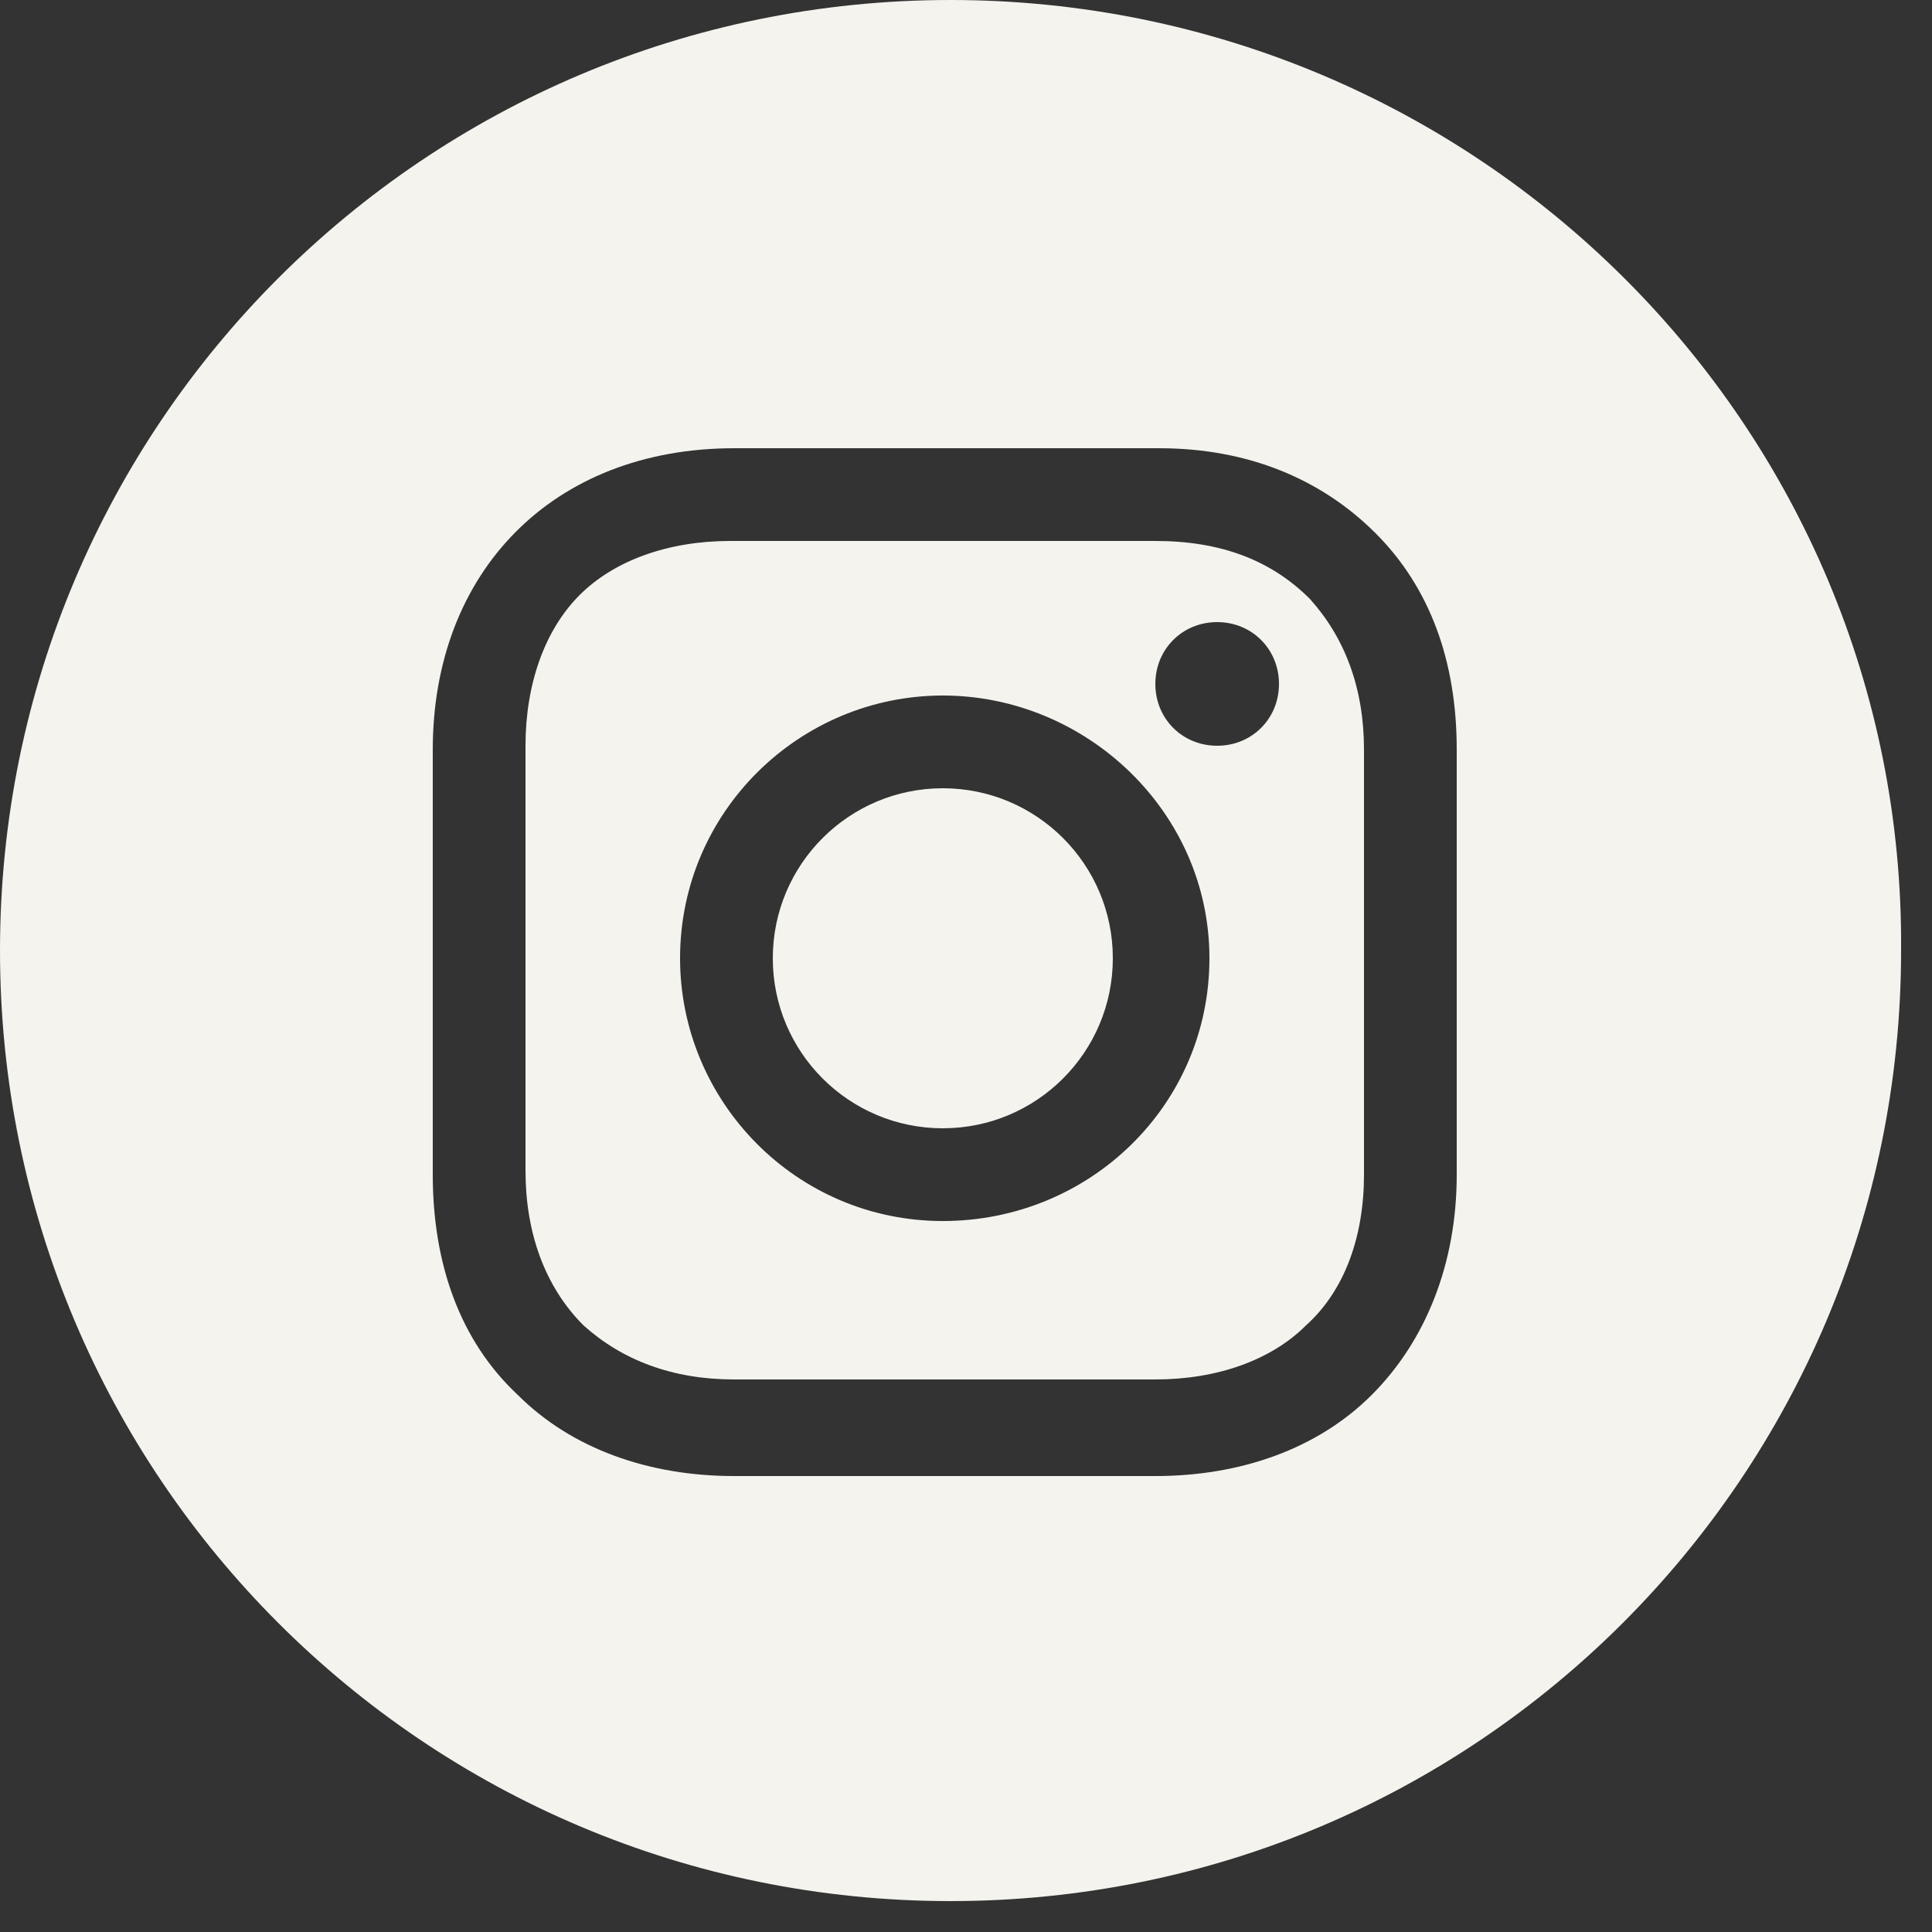 <svg width="50" height="50" viewBox="0 0 50 50" fill="none" xmlns="http://www.w3.org/2000/svg">
<rect x="0" y="0" width="50" height="50" fill="#333333" stroke="none"/>
<path d="M24.4 29.2C26.83 29.2 28.8 27.23 28.8 24.8C28.8 22.37 26.83 20.4 24.4 20.4C21.97 20.4 20 22.37 20 24.8C20 27.23 21.97 29.2 24.4 29.2Z" fill="#F4F3EE"/>
<path d="M29.9 14H18.9C17.3 14 15.9 14.5 15 15.4C14.1 16.3 13.6 17.7 13.6 19.3V30.3C13.6 31.9 14.1 33.3 15.1 34.3C16.1 35.2 17.4 35.7 19 35.7H29.9C31.5 35.7 32.9 35.2 33.8 34.3C34.8 33.4 35.3 32 35.3 30.4V19.4C35.3 17.8 34.8 16.5 33.9 15.5C32.9 14.5 31.6 14 29.9 14ZM24.4 31.6C20.6 31.6 17.6 28.5 17.6 24.8C17.6 21 20.7 18 24.4 18C28.1 18 31.3 21 31.3 24.8C31.3 28.6 28.2 31.6 24.4 31.6ZM31.5 19.3C30.6 19.3 29.9 18.6 29.9 17.7C29.9 16.8 30.6 16.1 31.5 16.1C32.4 16.1 33.1 16.8 33.1 17.7C33.1 18.6 32.4 19.3 31.5 19.3Z" fill="#F4F3EE"/>
<path d="M24.6 0C11 0 0 11 0 24.6C0 38.2 11 49.2 24.6 49.2C38.2 49.2 49.2 38.2 49.2 24.6C49.3 11 38.2 0 24.6 0ZM37.7 30.4C37.7 32.7 36.9 34.7 35.5 36.1C34.1 37.5 32.1 38.2 29.9 38.2H19C16.8 38.2 14.8 37.5 13.4 36.1C11.9 34.7 11.2 32.7 11.2 30.4V19.4C11.2 14.8 14.3 11.6 19 11.6H30C32.3 11.6 34.2 12.4 35.6 13.8C37 15.2 37.7 17.1 37.7 19.4V30.4Z" fill="#F4F3EE"/>
</svg>
